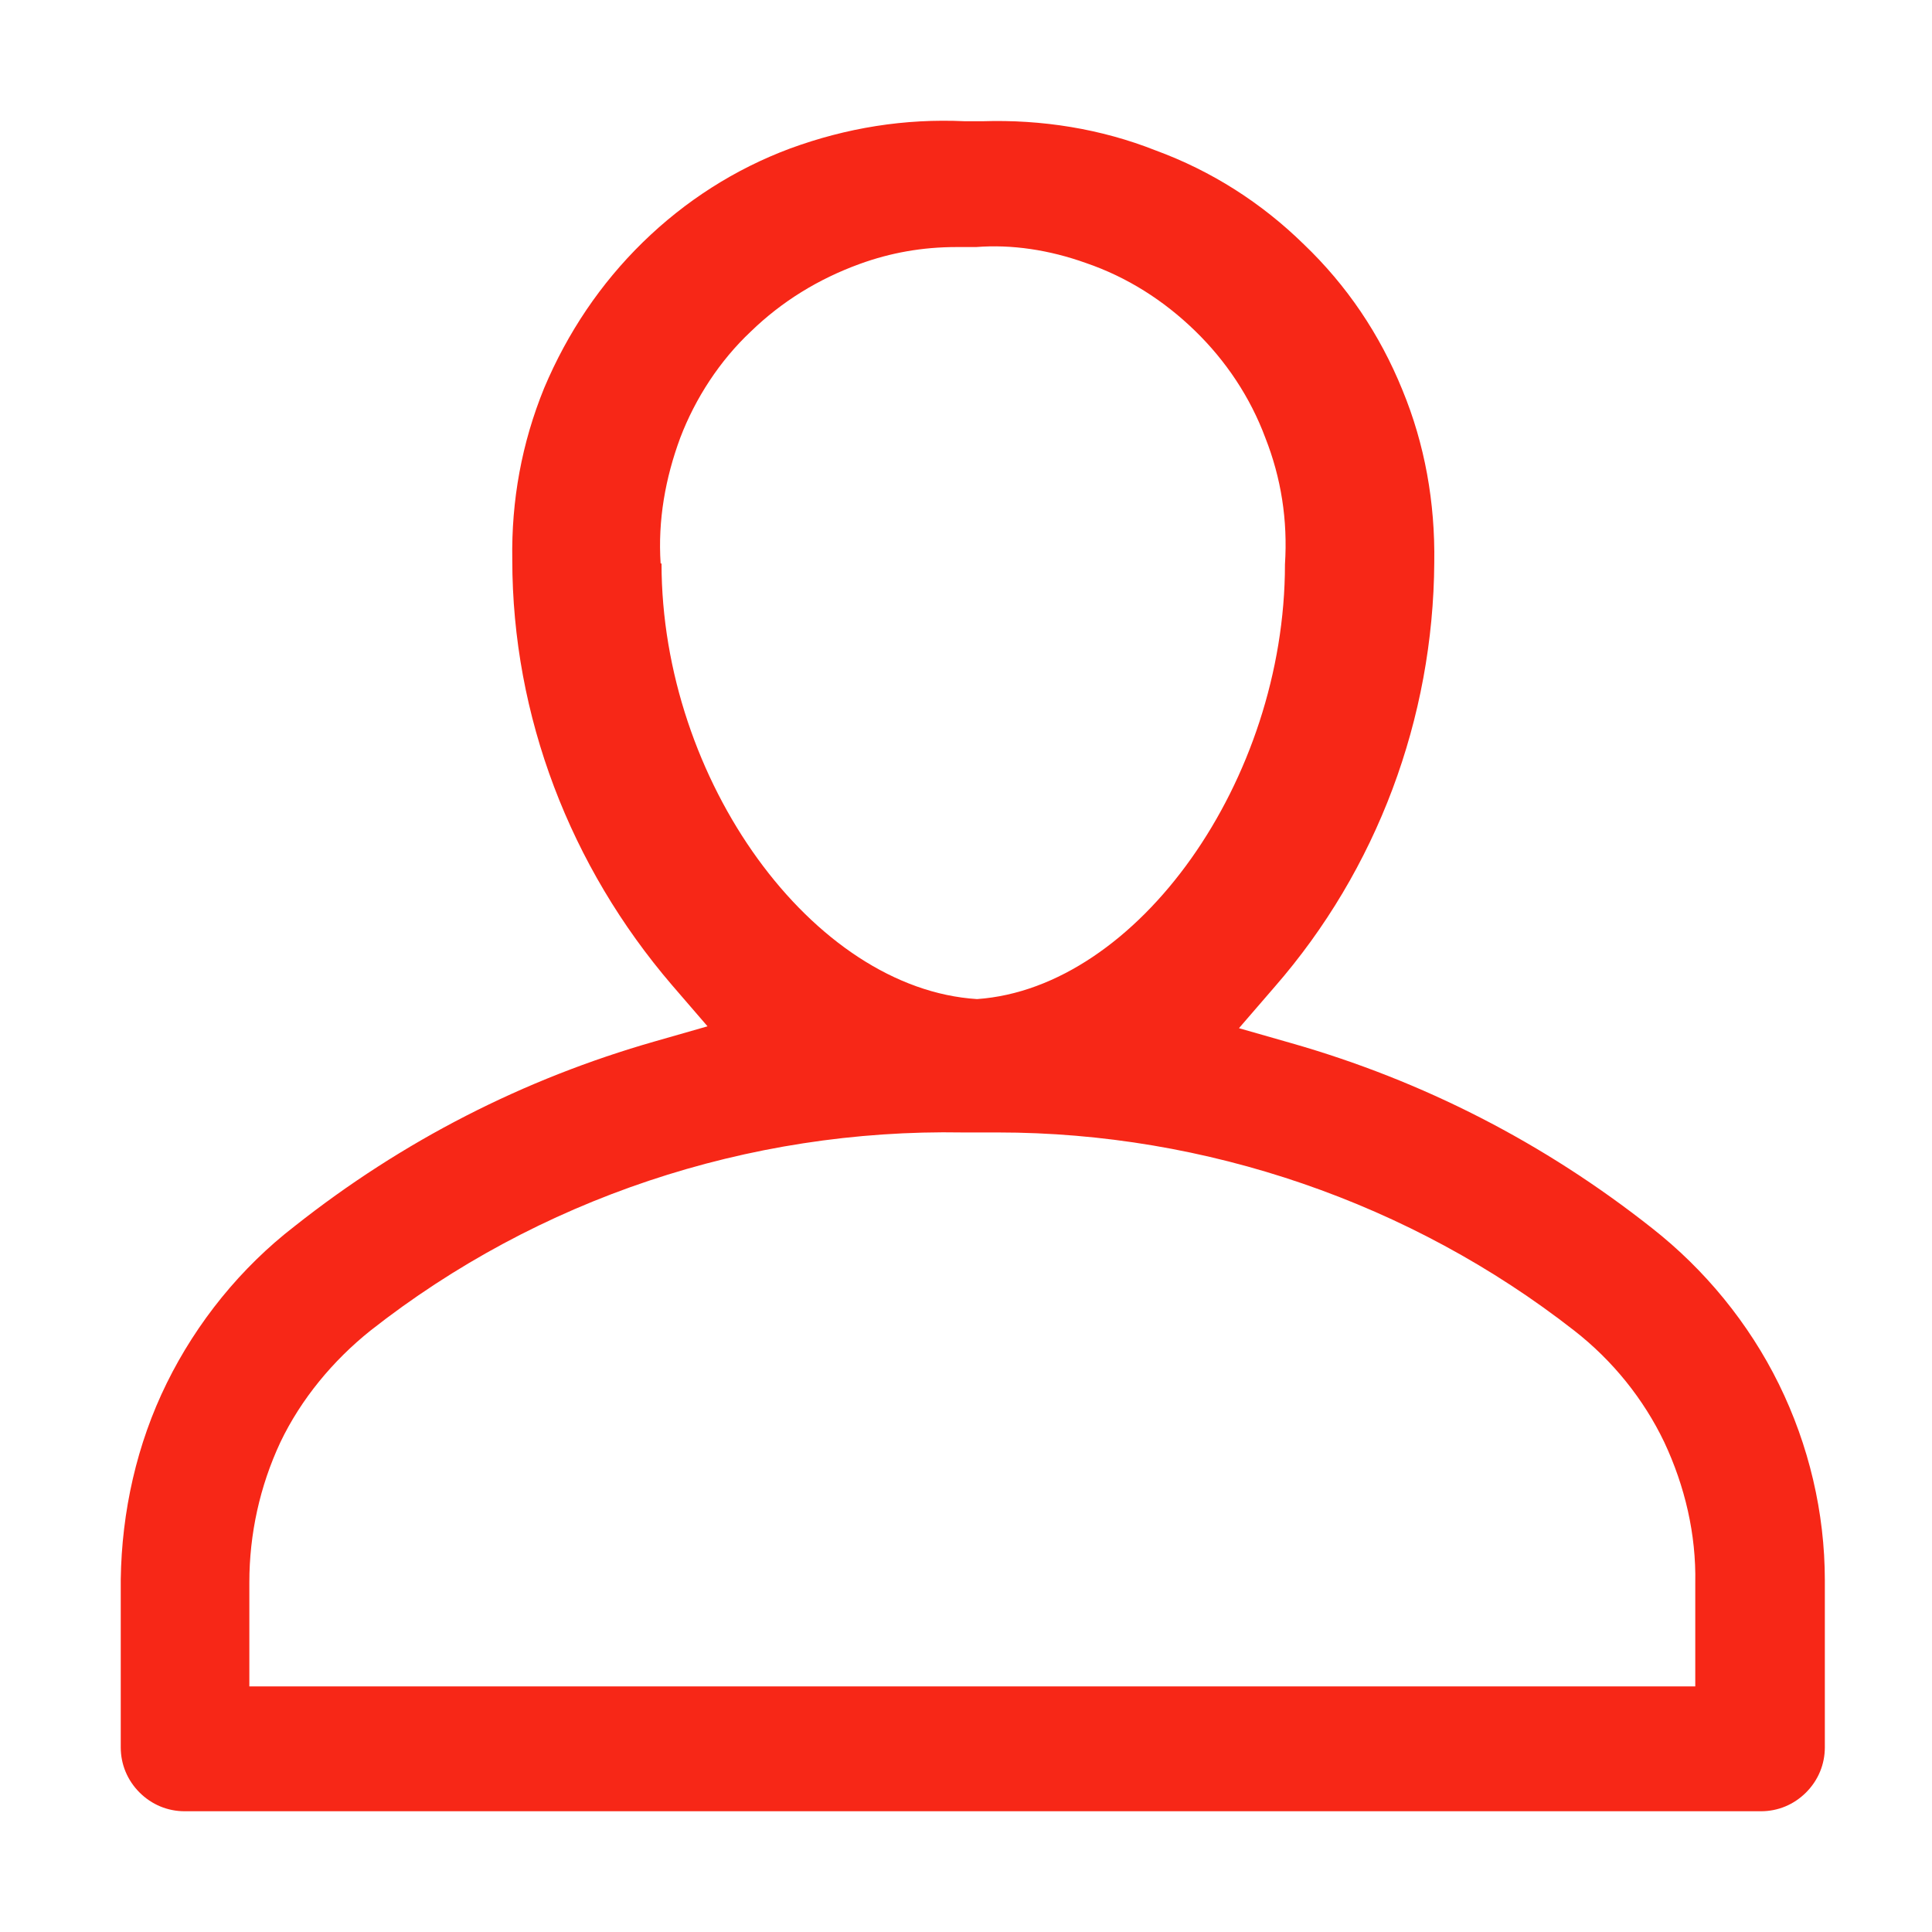 <svg width="32" height="32" viewBox="0 0 32 32" fill="none" xmlns="http://www.w3.org/2000/svg">
<path d="M29.463 22.924C28.965 21.913 28.235 21.027 27.364 20.343C25.575 18.928 23.569 17.901 21.392 17.279L20.521 17.03L21.112 16.346C22.807 14.402 23.74 11.899 23.756 9.317C23.771 8.322 23.6 7.358 23.227 6.456C22.854 5.538 22.31 4.73 21.594 4.045C20.895 3.361 20.07 2.832 19.137 2.49C18.235 2.133 17.256 1.977 16.276 2.008H16.089C16.089 2.008 16.027 2.008 15.98 2.008C14.985 1.961 14.021 2.117 13.088 2.459C12.17 2.801 11.346 3.33 10.646 4.014C9.947 4.698 9.402 5.507 9.014 6.425C8.64 7.342 8.469 8.291 8.485 9.27C8.485 11.867 9.449 14.356 11.129 16.315L11.719 16.999L10.849 17.248C8.671 17.87 6.665 18.896 4.877 20.312C3.991 20.996 3.26 21.898 2.762 22.909C2.264 23.919 2.016 25.039 2 26.159V28.942C2 29.222 2.109 29.487 2.311 29.689C2.513 29.891 2.778 30 3.057 30H29.168C29.448 30 29.712 29.891 29.914 29.689C30.116 29.487 30.225 29.222 30.225 28.942V26.174C30.225 25.055 29.961 23.935 29.463 22.924ZM10.942 9.333C10.895 8.617 11.02 7.918 11.268 7.249C11.517 6.596 11.922 5.974 12.435 5.492C12.948 4.994 13.554 4.621 14.239 4.372C14.752 4.185 15.281 4.092 15.84 4.092C15.949 4.092 16.058 4.092 16.167 4.092C16.758 4.045 17.38 4.139 17.986 4.356C18.671 4.59 19.277 4.978 19.79 5.476C20.304 5.974 20.708 6.58 20.957 7.249C21.221 7.918 21.33 8.617 21.283 9.348C21.283 12.925 18.842 16.362 16.183 16.548C13.461 16.377 10.957 12.925 10.957 9.333H10.942ZM4.13 27.932V26.206C4.13 25.412 4.302 24.619 4.644 23.888C4.986 23.173 5.515 22.535 6.137 22.038C8.905 19.861 12.388 18.694 15.949 18.757H16.291C16.369 18.757 16.447 18.757 16.525 18.757C19.977 18.757 23.367 19.923 26.073 22.038C26.711 22.535 27.224 23.173 27.566 23.888C27.908 24.619 28.095 25.412 28.079 26.221V27.932H4.13Z" fill="#F72717"/>
</svg>
